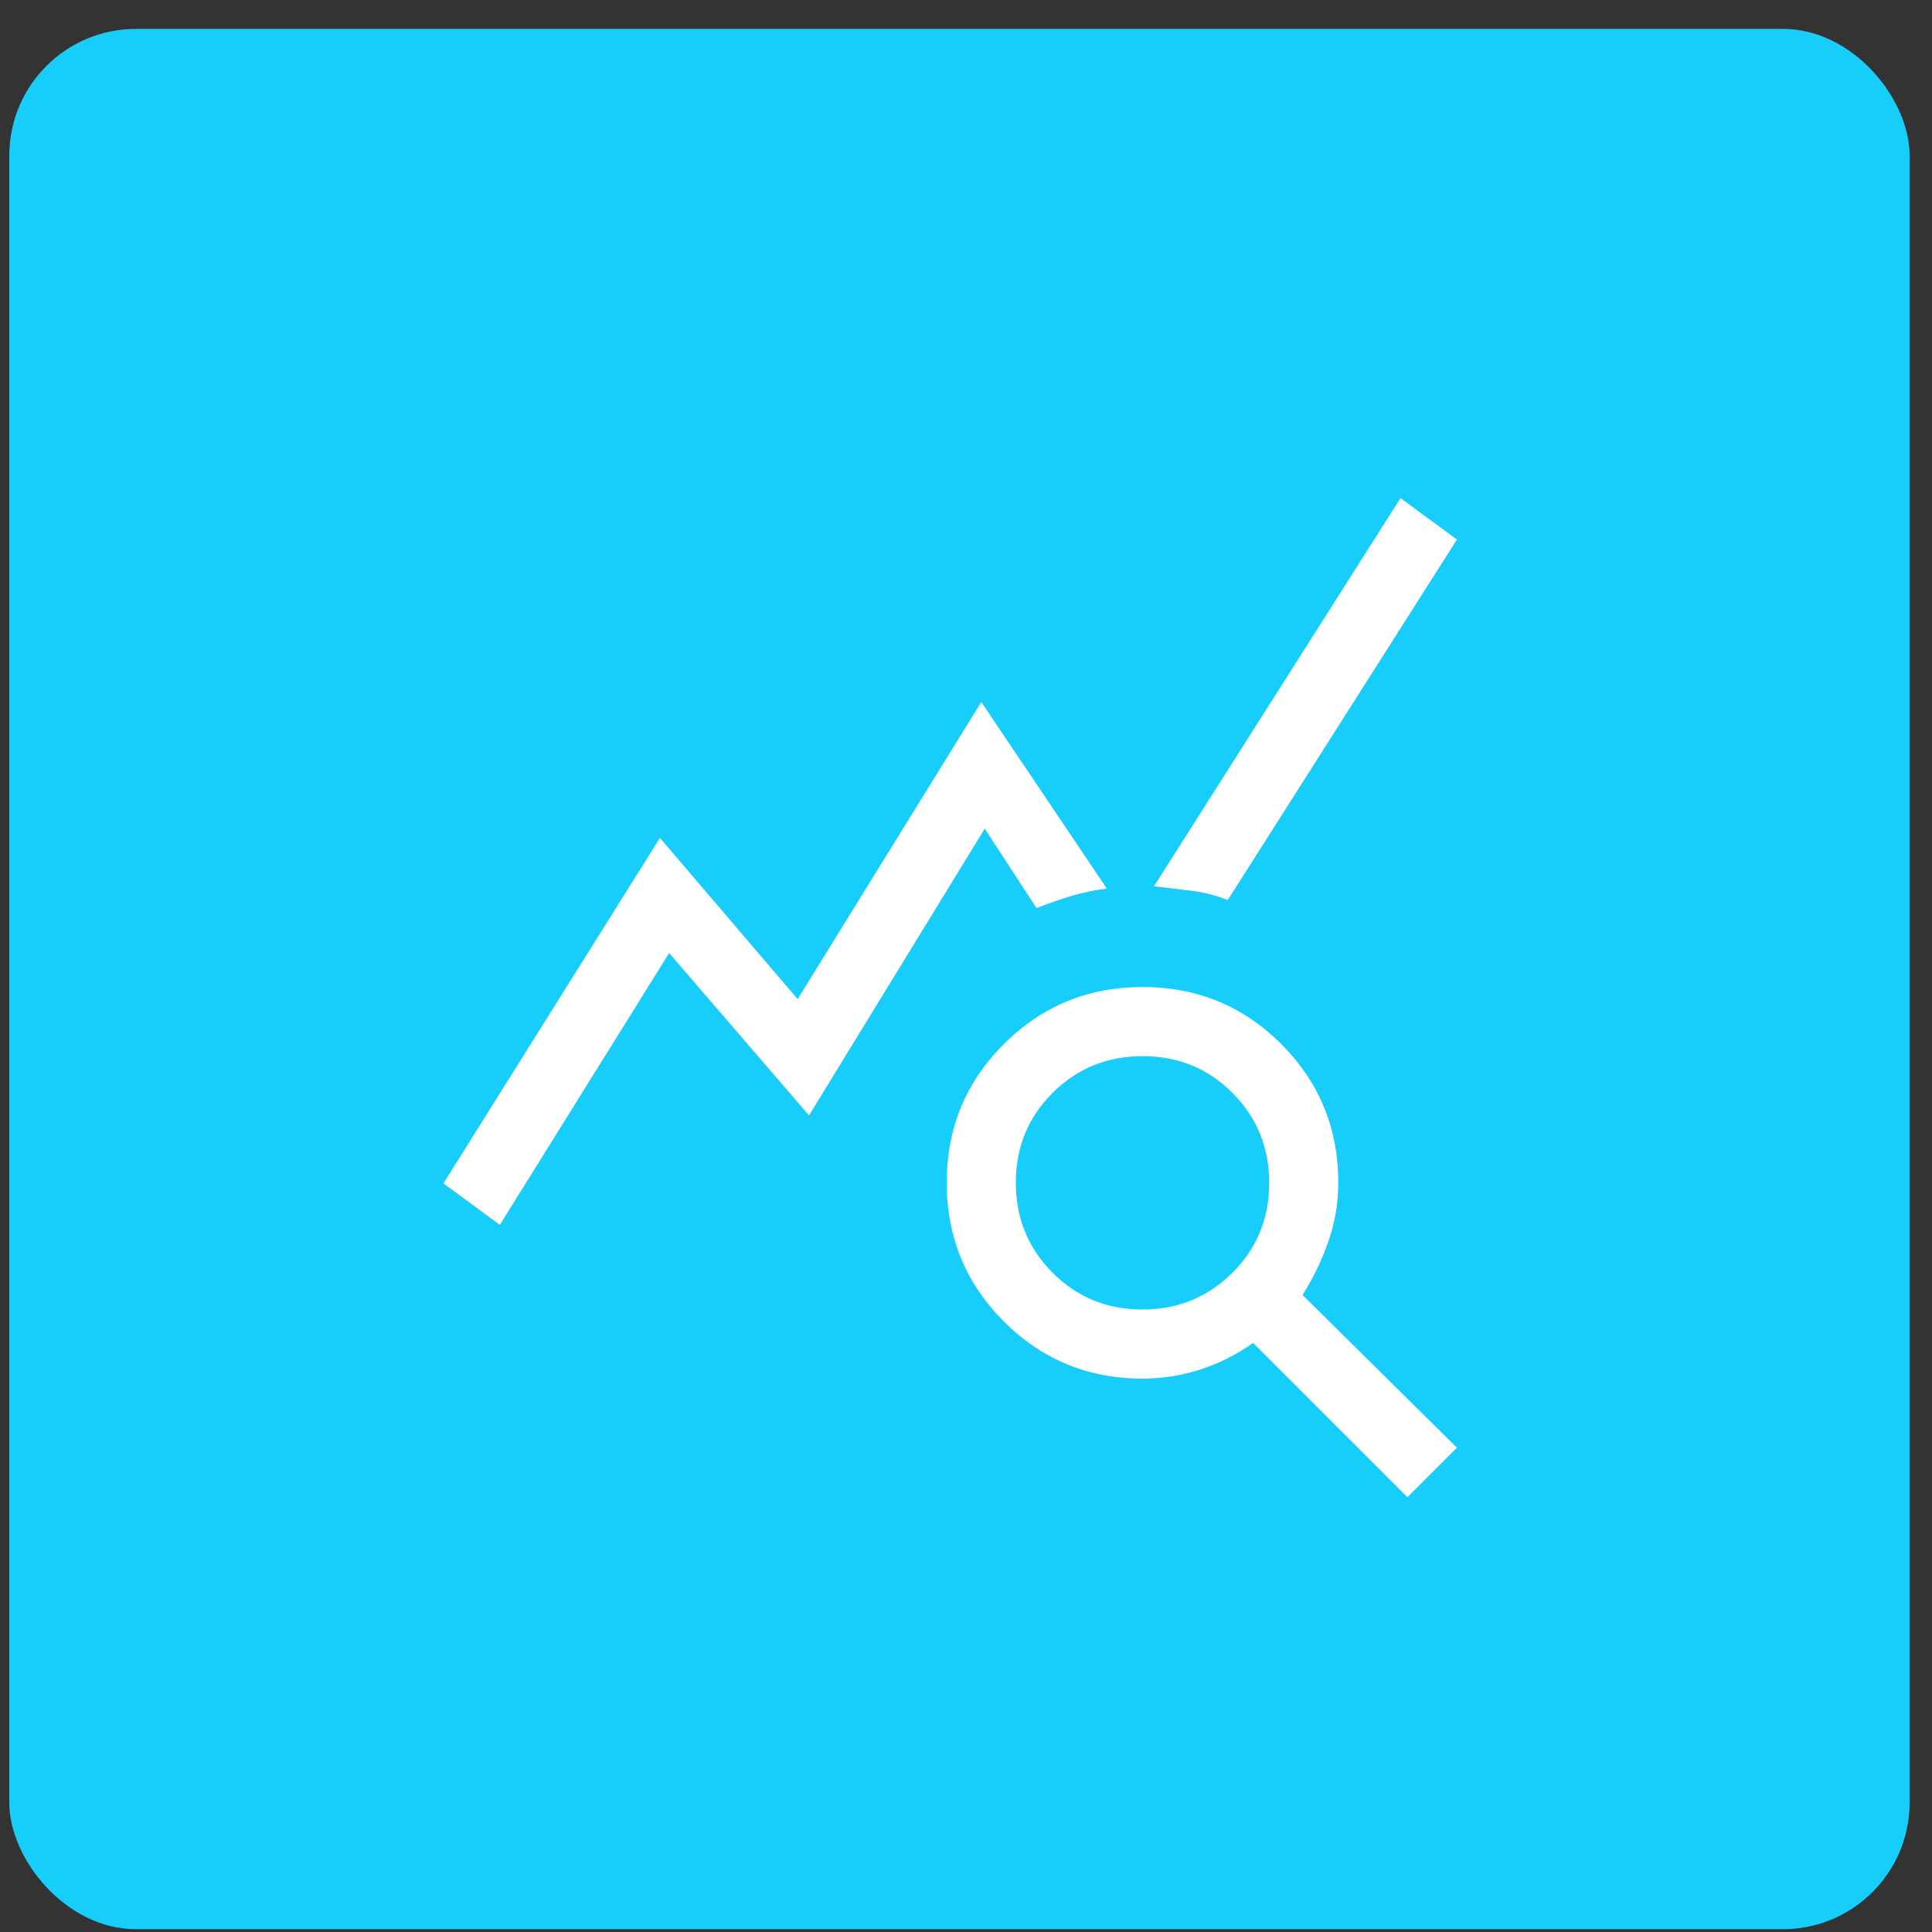 <?xml version="1.0" encoding="UTF-8"?> <svg xmlns="http://www.w3.org/2000/svg" width="61" height="61" viewBox="0 0 61 61" fill="none"><rect x="0" y="0" width="61" height="61" fill="#333333" stroke="none"/><rect x="0.293" y="0.912" width="60" height="60" rx="4" fill="#16CEF9"></rect><path d="M15.782 38.673L14 37.364L20.836 26.455L25.184 31.546L30.982 22.164L34.946 28.055C34.558 28.103 34.182 28.182 33.818 28.291C33.455 28.4 33.091 28.527 32.727 28.673L31.091 26.164L25.543 35.218L21.127 30.091L15.782 38.673ZM44.436 47.273L39.564 42.4C39.054 42.764 38.503 43.042 37.909 43.236C37.315 43.43 36.703 43.527 36.073 43.527C34.356 43.527 32.896 42.926 31.694 41.723C30.492 40.52 29.891 39.06 29.891 37.341C29.891 35.623 30.492 34.164 31.695 32.964C32.898 31.764 34.359 31.164 36.077 31.164C37.795 31.164 39.255 31.765 40.455 32.967C41.654 34.169 42.255 35.628 42.255 37.346C42.255 37.976 42.151 38.588 41.946 39.182C41.739 39.776 41.467 40.345 41.127 40.889L46 45.709L44.436 47.273ZM36.068 41.346C37.186 41.346 38.133 40.959 38.909 40.187C39.685 39.415 40.073 38.469 40.073 37.351C40.073 36.232 39.687 35.285 38.914 34.509C38.142 33.733 37.196 33.346 36.078 33.346C34.959 33.346 34.012 33.732 33.236 34.504C32.461 35.276 32.073 36.222 32.073 37.34C32.073 38.459 32.459 39.406 33.231 40.182C34.004 40.958 34.949 41.346 36.068 41.346ZM38.764 28.418C38.4 28.273 38.024 28.176 37.636 28.127C37.248 28.079 36.849 28.03 36.436 27.982L44.218 15.727L46 17.036L38.764 28.418Z" fill="white"></path></svg> 